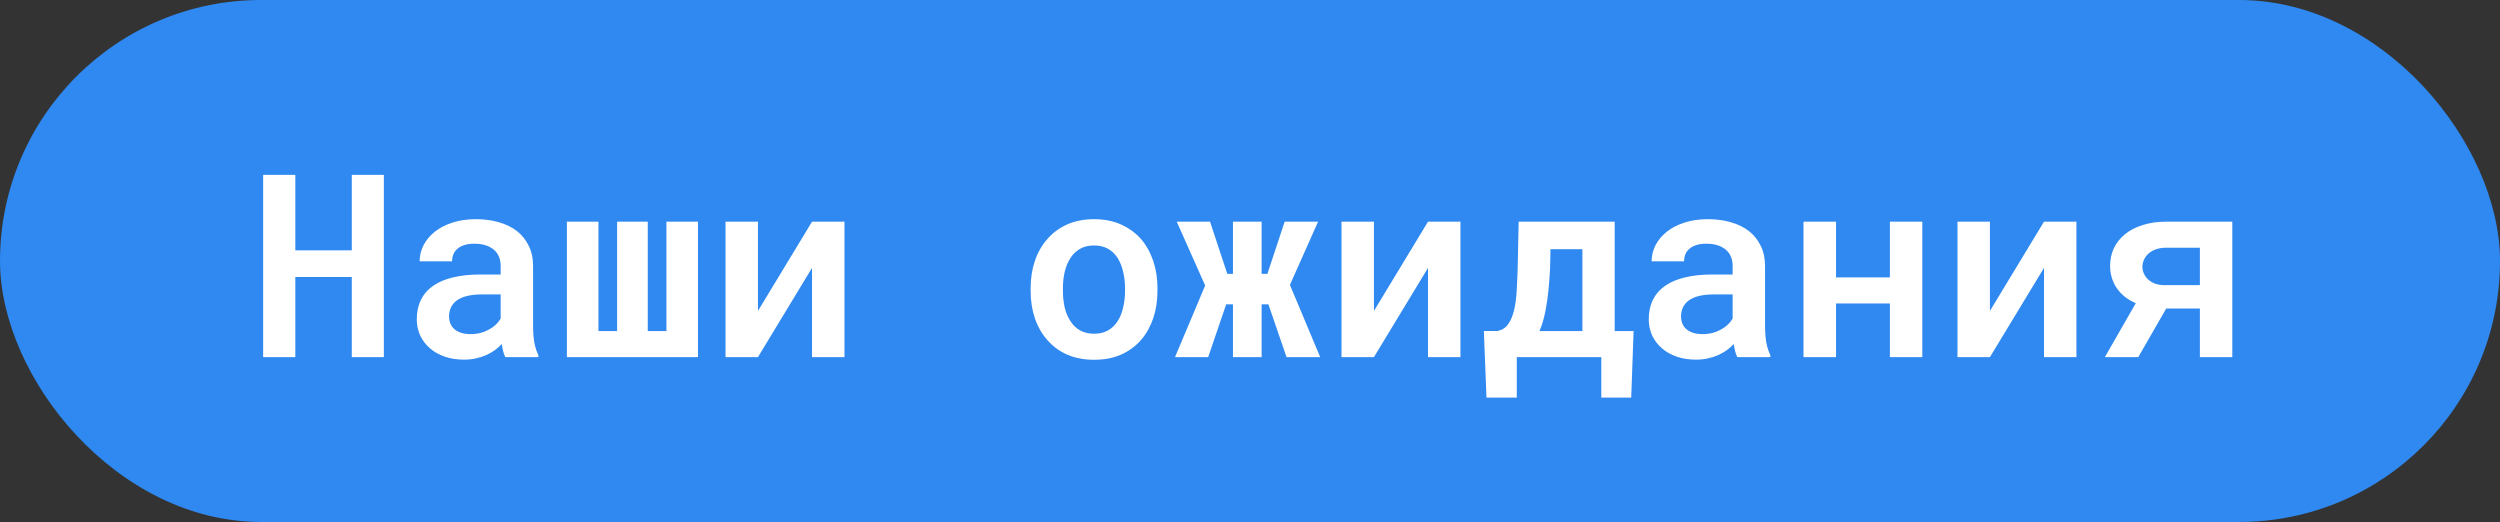 <?xml version="1.0" encoding="UTF-8"?> <svg xmlns="http://www.w3.org/2000/svg" width="273" height="57" viewBox="0 0 273 57" fill="none"><rect x="0" y="0" width="273" height="57" fill="#333333" stroke="none"/><rect width="273" height="57" rx="28.5" fill="#2F89F0"></rect><path d="M41.916 39H38.416V30.25H32.25V39H28.736V19.094H32.25V27.338H38.416V19.094H41.916V39ZM55.178 39C55.087 38.818 55.009 38.603 54.945 38.357C54.882 38.102 54.831 37.838 54.795 37.565C54.576 37.801 54.325 38.025 54.043 38.234C53.76 38.435 53.45 38.613 53.113 38.768C52.767 38.922 52.389 39.046 51.978 39.137C51.568 39.228 51.131 39.273 50.666 39.273C49.9 39.273 49.199 39.164 48.56 38.945C47.932 38.727 47.394 38.421 46.947 38.029C46.492 37.637 46.136 37.172 45.881 36.635C45.635 36.088 45.512 35.5 45.512 34.871C45.512 34.051 45.671 33.326 45.99 32.697C46.309 32.068 46.783 31.549 47.412 31.139C47.986 30.756 48.693 30.469 49.531 30.277C50.379 30.077 51.34 29.977 52.416 29.977H54.672V29.047C54.672 28.673 54.613 28.34 54.494 28.049C54.376 27.757 54.198 27.506 53.961 27.297C53.715 27.078 53.41 26.91 53.045 26.791C52.69 26.672 52.275 26.613 51.801 26.613C51.382 26.613 51.012 26.663 50.693 26.764C50.383 26.864 50.128 27.005 49.928 27.188C49.736 27.352 49.595 27.552 49.504 27.789C49.413 28.017 49.367 28.268 49.367 28.541H45.826C45.826 27.93 45.963 27.352 46.236 26.805C46.519 26.249 46.925 25.756 47.453 25.328C47.982 24.9 48.624 24.562 49.381 24.316C50.147 24.061 51.017 23.934 51.992 23.934C52.876 23.934 53.697 24.043 54.453 24.262C55.21 24.471 55.87 24.79 56.435 25.219C56.982 25.647 57.415 26.185 57.734 26.832C58.053 27.47 58.213 28.217 58.213 29.074V35.527C58.213 36.257 58.258 36.885 58.35 37.414C58.45 37.934 58.596 38.385 58.787 38.768V39H55.178ZM51.377 36.484C51.787 36.484 52.165 36.439 52.512 36.348C52.858 36.247 53.172 36.115 53.455 35.951C53.738 35.796 53.979 35.618 54.18 35.418C54.389 35.208 54.553 34.999 54.672 34.789V32.15H52.648C51.992 32.15 51.432 32.21 50.967 32.328C50.502 32.447 50.124 32.62 49.832 32.848C49.568 33.057 49.367 33.308 49.23 33.6C49.103 33.891 49.039 34.21 49.039 34.557C49.039 34.839 49.089 35.103 49.19 35.35C49.29 35.587 49.44 35.792 49.641 35.965C49.832 36.12 50.074 36.247 50.365 36.348C50.657 36.439 50.994 36.484 51.377 36.484ZM65.35 24.207V36.156H67.387V24.207H70.736V36.156H72.773V24.207H76.219V39H61.904V24.207H65.35ZM88.674 24.207H92.215V39H88.674V29.252L82.768 39H79.227V24.207H82.768V33.955L88.674 24.207ZM112.545 31.467C112.545 30.391 112.7 29.398 113.01 28.486C113.32 27.566 113.775 26.768 114.377 26.094C114.96 25.419 115.68 24.891 116.537 24.508C117.394 24.125 118.369 23.934 119.463 23.934C120.566 23.934 121.546 24.125 122.402 24.508C123.259 24.891 123.988 25.419 124.59 26.094C125.173 26.768 125.62 27.566 125.93 28.486C126.24 29.398 126.395 30.391 126.395 31.467V31.754C126.395 32.839 126.24 33.841 125.93 34.762C125.62 35.673 125.173 36.466 124.59 37.141C123.997 37.815 123.273 38.344 122.416 38.727C121.559 39.1 120.584 39.287 119.49 39.287C118.387 39.287 117.403 39.1 116.537 38.727C115.68 38.344 114.96 37.815 114.377 37.141C113.775 36.466 113.32 35.673 113.01 34.762C112.7 33.841 112.545 32.839 112.545 31.754V31.467ZM116.072 31.754C116.072 32.401 116.136 33.007 116.264 33.572C116.4 34.137 116.605 34.63 116.879 35.049C117.152 35.486 117.503 35.828 117.932 36.074C118.369 36.32 118.889 36.443 119.49 36.443C120.074 36.443 120.579 36.32 121.008 36.074C121.436 35.828 121.787 35.486 122.061 35.049C122.325 34.63 122.521 34.137 122.648 33.572C122.785 33.007 122.854 32.401 122.854 31.754V31.467C122.854 30.838 122.785 30.245 122.648 29.689C122.521 29.124 122.325 28.628 122.061 28.199C121.787 27.762 121.436 27.42 121.008 27.174C120.579 26.928 120.064 26.805 119.463 26.805C118.87 26.805 118.36 26.928 117.932 27.174C117.503 27.42 117.152 27.762 116.879 28.199C116.605 28.628 116.4 29.124 116.264 29.689C116.136 30.245 116.072 30.838 116.072 31.467V31.754ZM138.508 33.23H137.77V39H134.639V33.23H133.9L131.932 39H128.309L131.604 31.18L128.5 24.207H132.137L134.023 29.908H134.639V24.207H137.77V29.908H138.398L140.285 24.207H143.936L140.859 31.111L144.168 39H140.49L138.508 33.23ZM155.939 24.207H159.48V39H155.939V29.252L150.033 39H146.492V24.207H150.033V33.955L155.939 24.207ZM163.541 36.143C164.033 36.042 164.416 35.796 164.689 35.404C164.972 35.003 165.186 34.497 165.332 33.887C165.478 33.285 165.574 32.597 165.619 31.822C165.665 31.038 165.701 30.204 165.729 29.32L165.838 24.207H176.324V36.156H178.389L178.129 43.416H174.861V39H165.633V43.416H162.324L162.037 36.143H163.541ZM169.27 29.32C169.224 30.159 169.165 30.952 169.092 31.699C169.019 32.447 168.919 33.144 168.791 33.791C168.709 34.238 168.613 34.657 168.504 35.049C168.395 35.441 168.262 35.81 168.107 36.156H172.797V27.215H169.311L169.27 29.32ZM189.709 39C189.618 38.818 189.54 38.603 189.477 38.357C189.413 38.102 189.363 37.838 189.326 37.565C189.107 37.801 188.857 38.025 188.574 38.234C188.292 38.435 187.982 38.613 187.645 38.768C187.298 38.922 186.92 39.046 186.51 39.137C186.1 39.228 185.662 39.273 185.197 39.273C184.432 39.273 183.73 39.164 183.092 38.945C182.463 38.727 181.925 38.421 181.479 38.029C181.023 37.637 180.667 37.172 180.412 36.635C180.166 36.088 180.043 35.5 180.043 34.871C180.043 34.051 180.202 33.326 180.521 32.697C180.84 32.068 181.314 31.549 181.943 31.139C182.518 30.756 183.224 30.469 184.062 30.277C184.91 30.077 185.872 29.977 186.947 29.977H189.203V29.047C189.203 28.673 189.144 28.34 189.025 28.049C188.907 27.757 188.729 27.506 188.492 27.297C188.246 27.078 187.941 26.91 187.576 26.791C187.221 26.672 186.806 26.613 186.332 26.613C185.913 26.613 185.544 26.663 185.225 26.764C184.915 26.864 184.66 27.005 184.459 27.188C184.268 27.352 184.126 27.552 184.035 27.789C183.944 28.017 183.898 28.268 183.898 28.541H180.357C180.357 27.93 180.494 27.352 180.768 26.805C181.05 26.249 181.456 25.756 181.984 25.328C182.513 24.9 183.156 24.562 183.912 24.316C184.678 24.061 185.548 23.934 186.523 23.934C187.408 23.934 188.228 24.043 188.984 24.262C189.741 24.471 190.402 24.79 190.967 25.219C191.514 25.647 191.947 26.185 192.266 26.832C192.585 27.47 192.744 28.217 192.744 29.074V35.527C192.744 36.257 192.79 36.885 192.881 37.414C192.981 37.934 193.127 38.385 193.318 38.768V39H189.709ZM185.908 36.484C186.318 36.484 186.697 36.439 187.043 36.348C187.389 36.247 187.704 36.115 187.986 35.951C188.269 35.796 188.51 35.618 188.711 35.418C188.921 35.208 189.085 34.999 189.203 34.789V32.15H187.18C186.523 32.15 185.963 32.21 185.498 32.328C185.033 32.447 184.655 32.62 184.363 32.848C184.099 33.057 183.898 33.308 183.762 33.6C183.634 33.891 183.57 34.21 183.57 34.557C183.57 34.839 183.62 35.103 183.721 35.35C183.821 35.587 183.971 35.792 184.172 35.965C184.363 36.12 184.605 36.247 184.896 36.348C185.188 36.439 185.525 36.484 185.908 36.484ZM209.916 39H206.375V33.135H200.496V39H196.941V24.207H200.496V30.291H206.375V24.207H209.916V39ZM223.205 24.207H226.746V39H223.205V29.252L217.299 39H213.758V24.207H217.299V33.955L223.205 24.207ZM243.768 24.207V39H240.227V33.695H236.549L233.5 39H229.85L233.227 33.107C232.342 32.734 231.654 32.191 231.162 31.48C230.67 30.76 230.424 29.945 230.424 29.033C230.424 28.331 230.561 27.689 230.834 27.105C231.117 26.513 231.522 26.003 232.051 25.574C232.579 25.146 233.222 24.813 233.979 24.576C234.735 24.33 235.587 24.207 236.535 24.207H243.768ZM233.951 29.129C233.951 29.375 234.001 29.616 234.102 29.854C234.202 30.09 234.352 30.305 234.553 30.496C234.753 30.688 235.004 30.842 235.305 30.961C235.605 31.079 235.965 31.139 236.385 31.139H240.227V27.051H236.535C236.098 27.051 235.715 27.115 235.387 27.242C235.068 27.361 234.803 27.516 234.594 27.707C234.384 27.908 234.225 28.131 234.115 28.377C234.006 28.623 233.951 28.874 233.951 29.129Z" fill="white"></path></svg> 